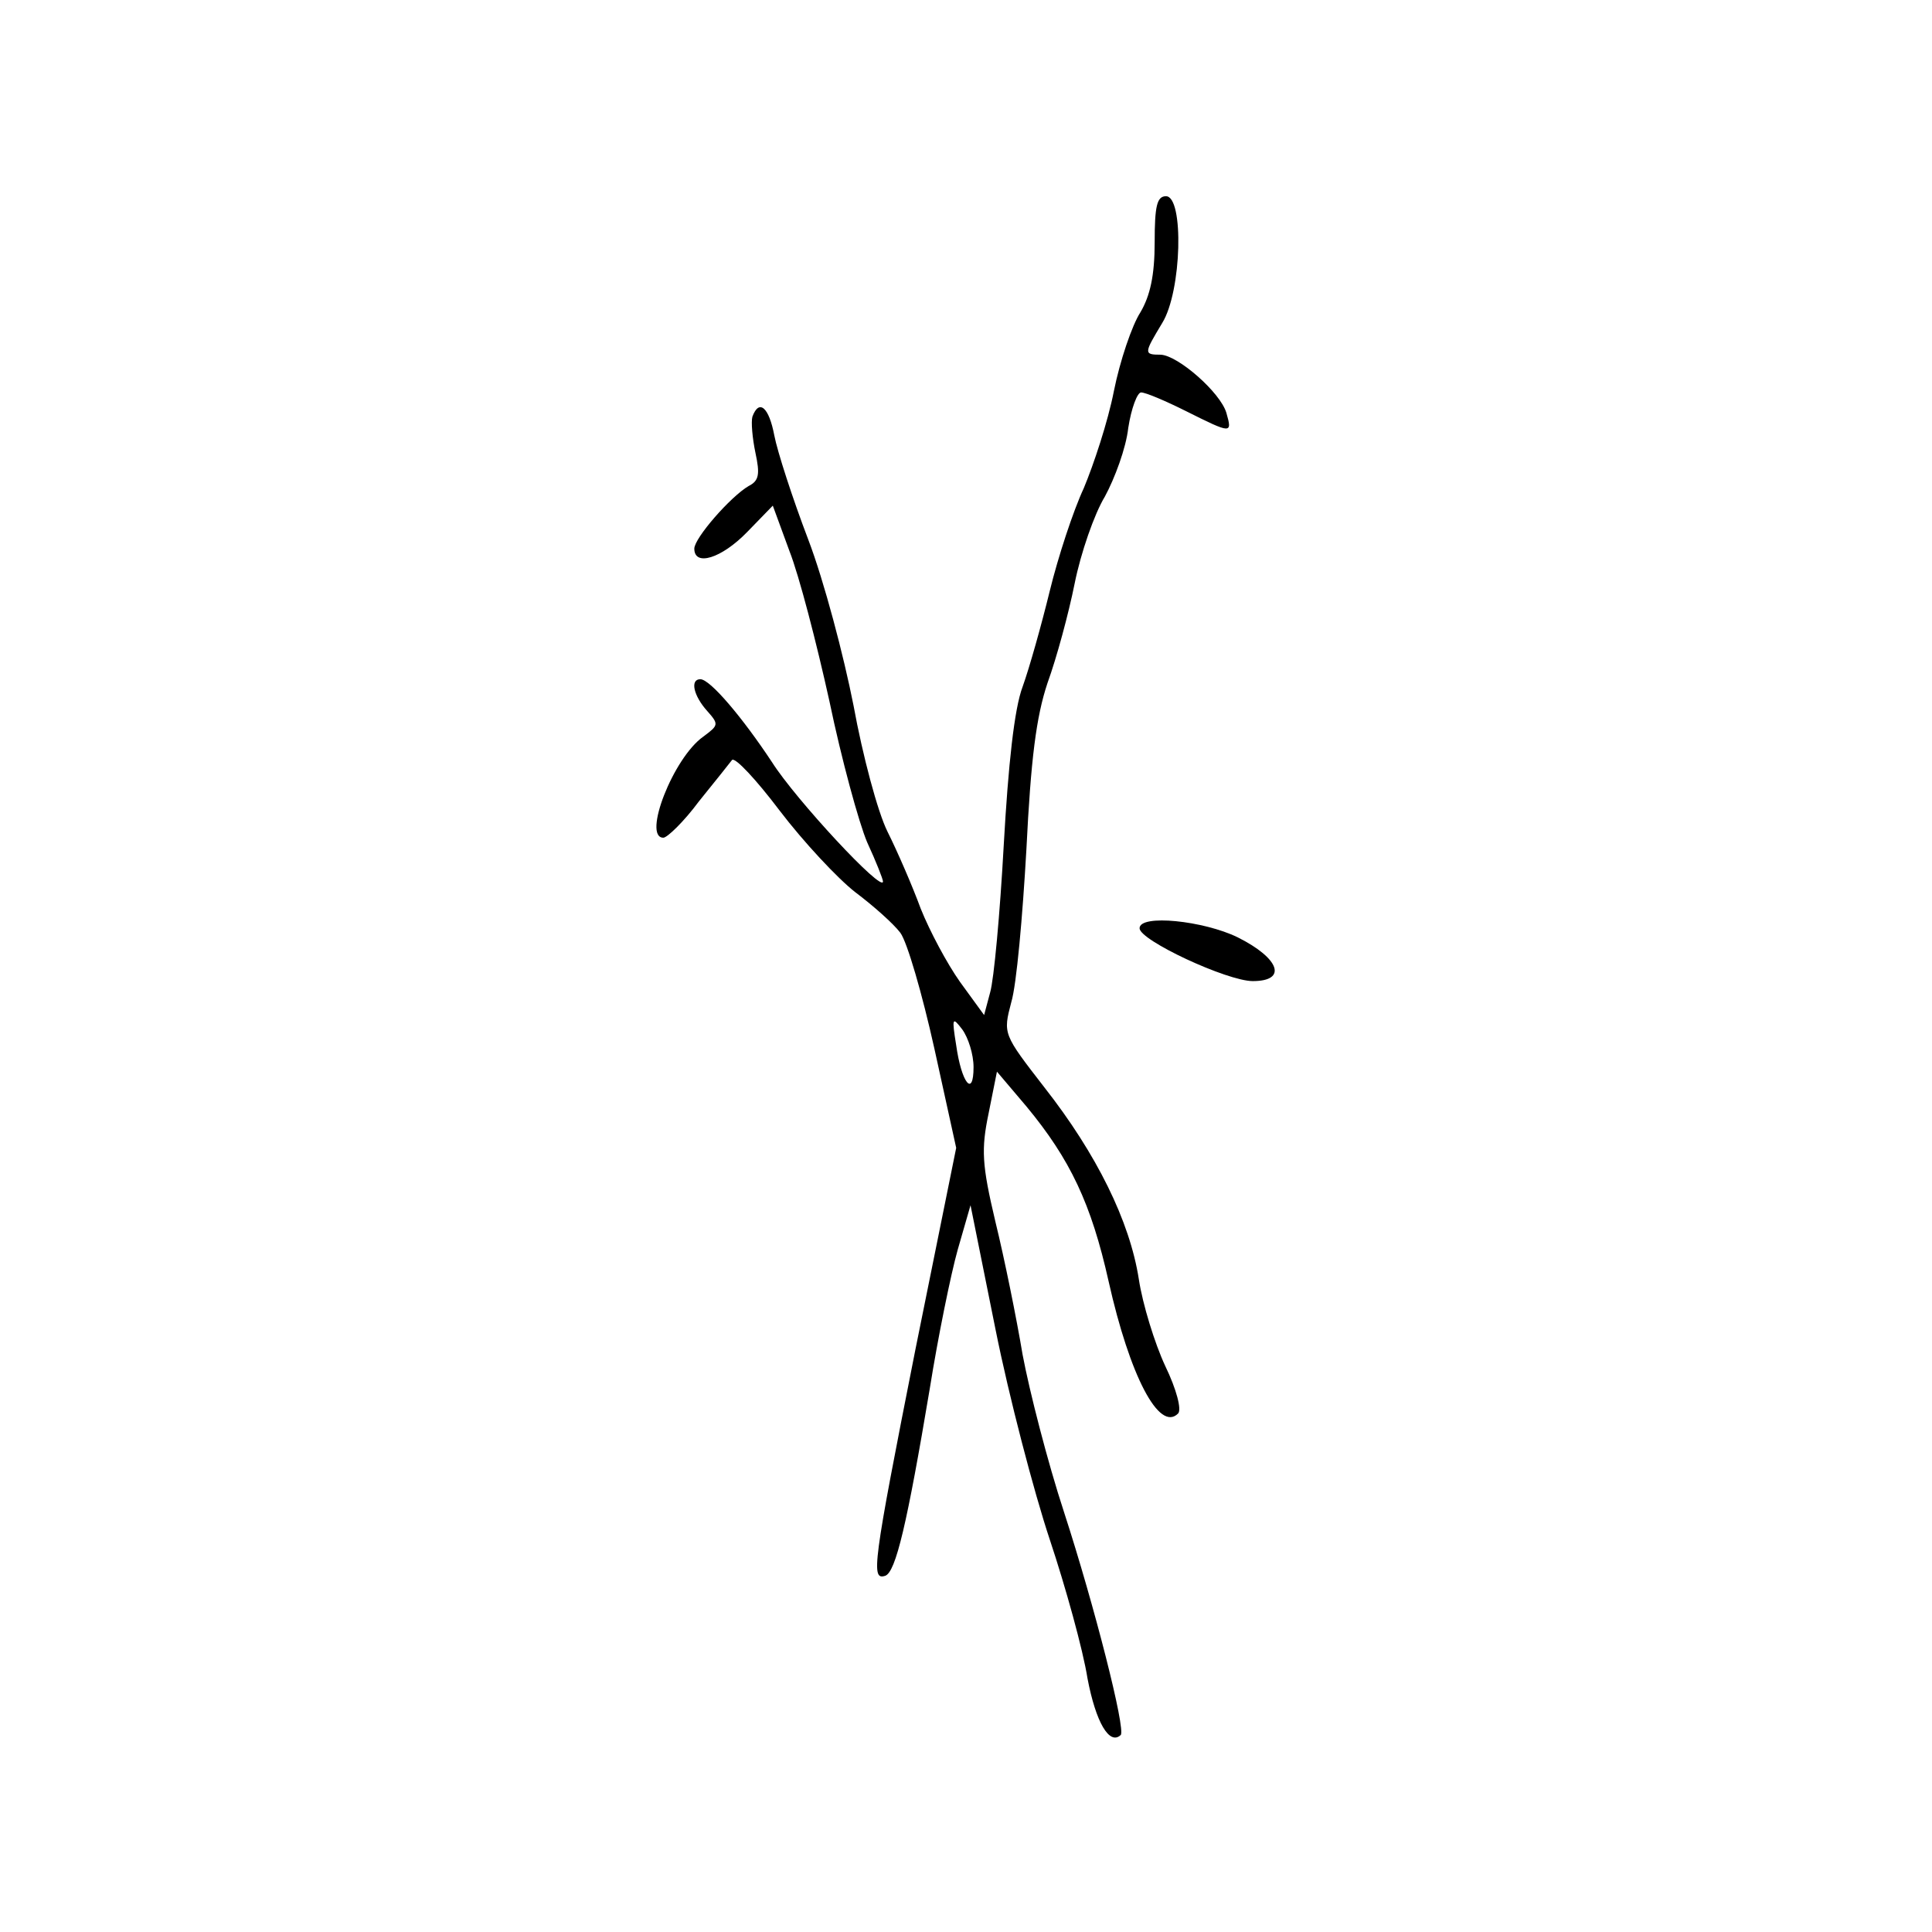 <?xml version="1.0" standalone="no"?>
<!DOCTYPE svg PUBLIC "-//W3C//DTD SVG 20010904//EN"
 "http://www.w3.org/TR/2001/REC-SVG-20010904/DTD/svg10.dtd">
<svg version="1.0" xmlns="http://www.w3.org/2000/svg"
 width="256pt" height="256pt" viewBox="0 0 256 256"
 preserveAspectRatio="xMidYMid meet">
<g transform="translate(0,256) scale(0.1,-0.1)"
fill="#000000" stroke="none">
<path d="M1530 2239 c0 -44 -6 -71 -19 -93 -11 -17 -27 -64 -35 -104 -8 -41
-27 -98 -40 -129 -14 -30 -34 -91 -45 -136 -11 -45 -27 -102 -36 -127 -11 -29
-19 -103 -25 -210 -5 -91 -13 -178 -18 -195 l-8 -30 -32 44 c-17 24 -40 67
-52 97 -11 30 -31 76 -44 102 -13 26 -33 101 -45 167 -13 66 -39 165 -60 220
-21 55 -41 117 -45 138 -7 37 -20 49 -29 25 -2 -7 0 -29 4 -48 6 -28 5 -37 -9
-44 -24 -14 -72 -69 -72 -83 0 -24 36 -13 70 22 l34 35 22 -60 c13 -33 36
-122 53 -199 16 -77 39 -161 50 -187 12 -26 21 -49 21 -52 0 -16 -116 109
-147 158 -39 59 -82 110 -95 110 -14 0 -9 -22 9 -42 16 -18 15 -19 -5 -34 -40
-28 -81 -134 -53 -134 5 0 27 21 47 48 21 26 41 51 44 55 4 4 32 -26 63 -67
32 -42 77 -90 100 -108 24 -18 51 -42 60 -54 9 -12 29 -81 45 -153 l29 -132
-54 -267 c-57 -288 -59 -306 -40 -300 14 5 29 69 59 248 11 69 28 152 37 184
l17 59 33 -164 c18 -90 51 -216 72 -279 21 -63 44 -146 50 -184 11 -58 29 -89
44 -75 7 7 -35 172 -75 295 -22 67 -46 161 -55 209 -8 48 -24 127 -36 176 -18
76 -19 96 -9 144 l11 55 39 -46 c58 -70 86 -129 109 -232 28 -125 67 -200 92
-175 5 5 -2 32 -17 63 -14 30 -30 82 -35 115 -12 77 -56 166 -125 254 -55 71
-55 71 -44 113 7 23 15 114 20 202 6 121 13 176 28 221 12 33 28 92 36 132 8
40 26 92 40 115 13 24 28 64 31 91 4 26 12 47 17 47 6 0 32 -11 60 -25 60 -30
61 -30 53 -2 -8 27 -64 76 -87 77 -23 0 -22 2 2 42 26 42 29 168 5 168 -12 0
-15 -13 -15 -61z m-240 -1093 c0 -41 -16 -21 -23 29 -6 37 -5 38 8 21 8 -11
15 -33 15 -50z"/>
<path d="M1510 1330 c0 -16 116 -70 150 -70 46 0 36 30 -20 58 -45 22 -130 31
-130 12z"/>
</g>
</svg>
